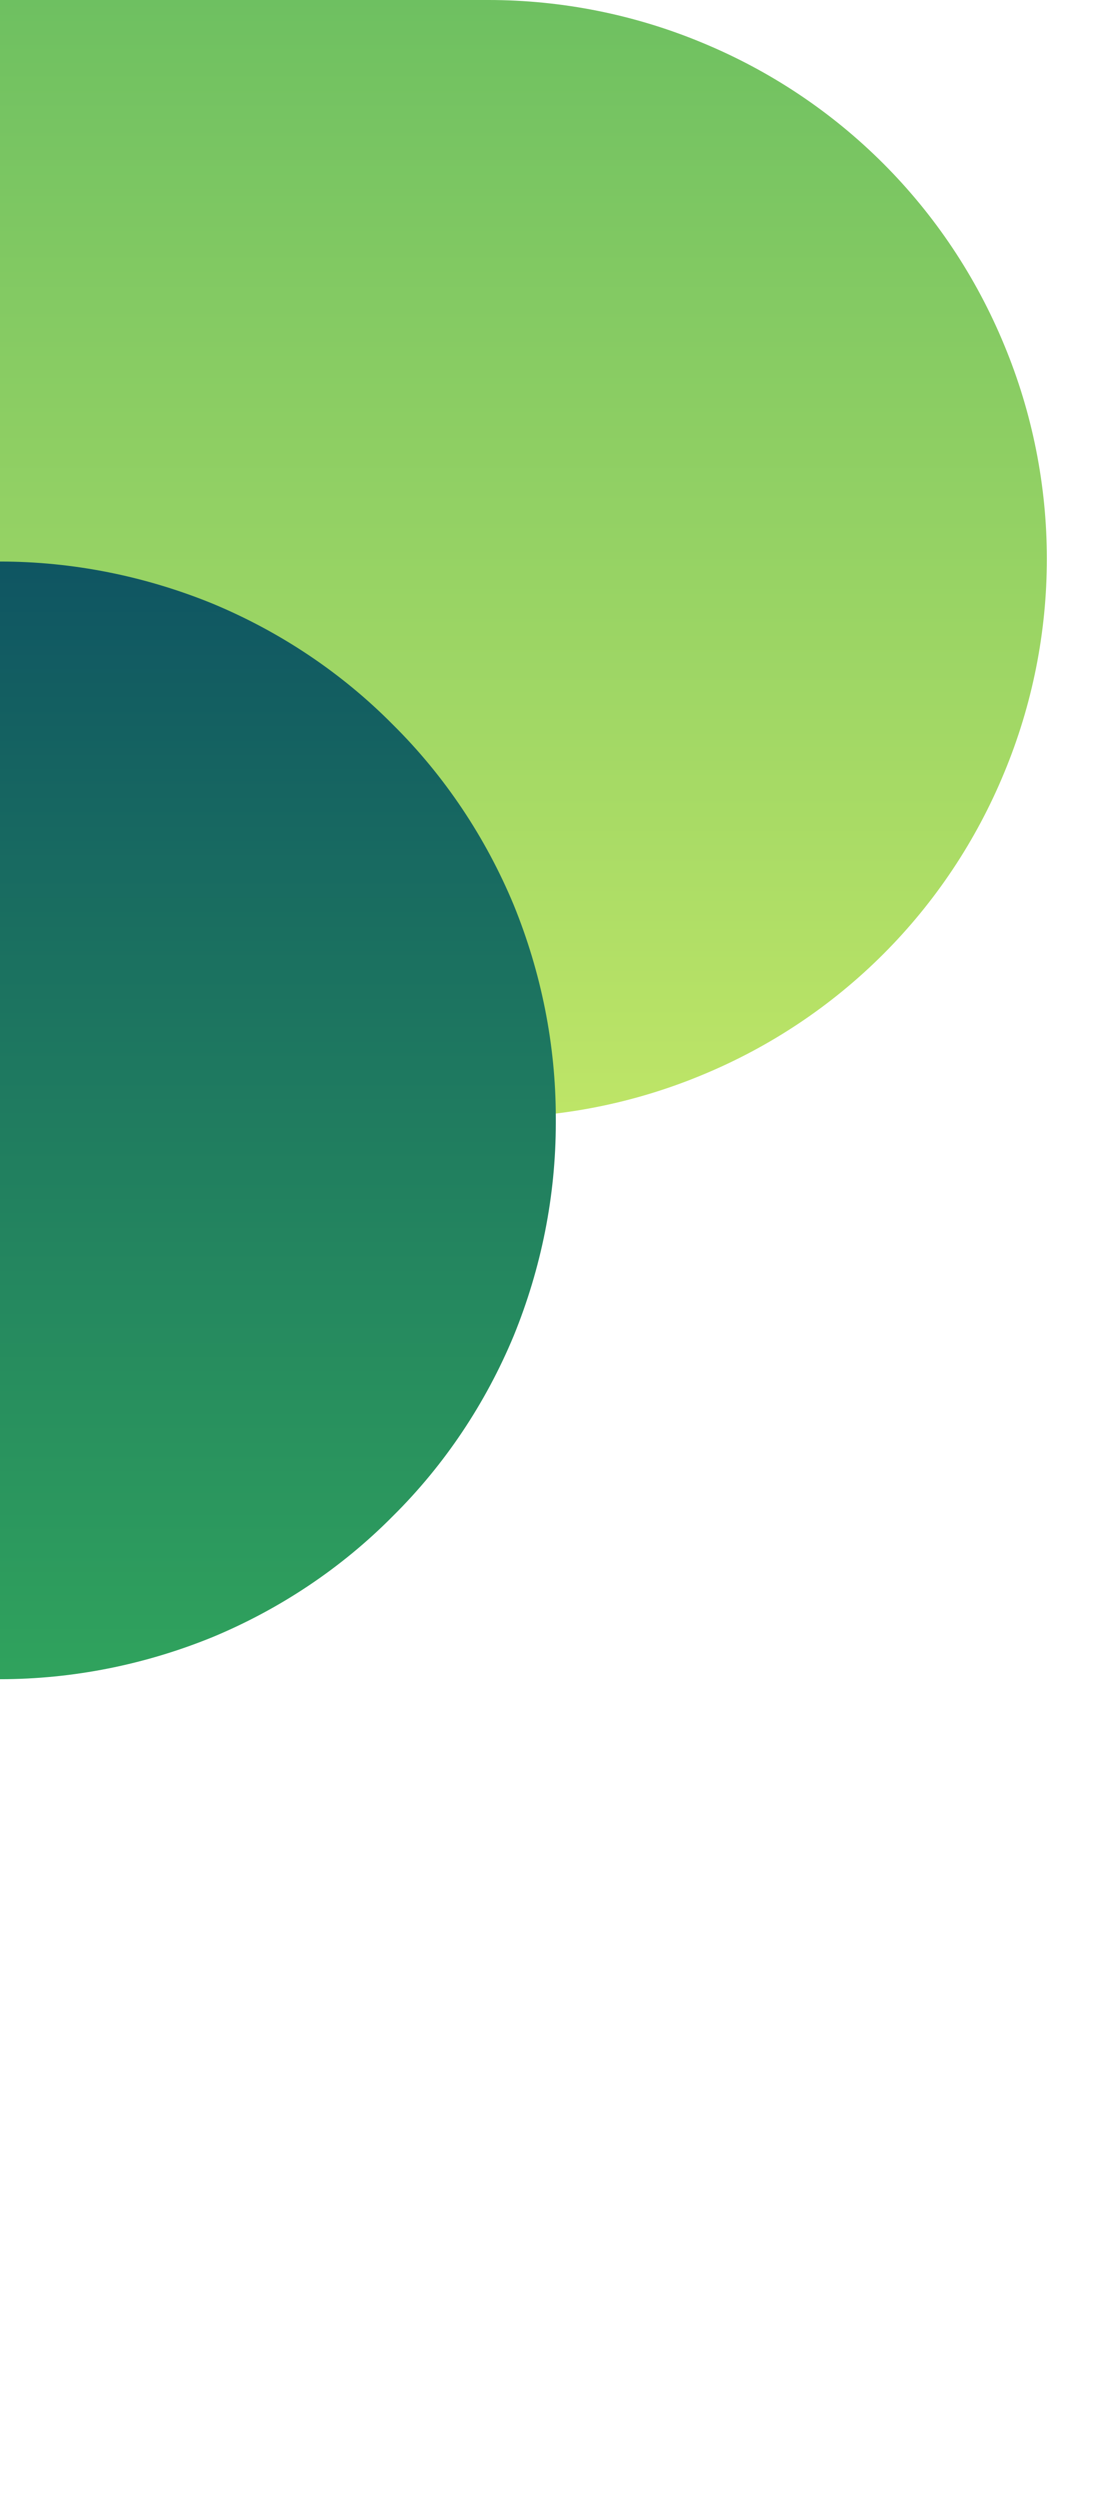 <svg version="1.2" xmlns="http://www.w3.org/2000/svg" viewBox="0 0 207 463" width="207" height="463">
	<title>tab-shapes-2-svg</title>
	<defs>
		<linearGradient id="g1" x1="97" y1="0" x2="97" y2="207" gradientUnits="userSpaceOnUse">
			<stop offset="0" stop-color="#6ec061"/>
			<stop offset="1" stop-color="#bee567"/>
		</linearGradient>
		<linearGradient id="g2" x1="51.5" y1="104" x2="51.5" y2="311" gradientUnits="userSpaceOnUse">
			<stop offset="0" stop-color="#0f5562"/>
			<stop offset="1" stop-color="#30a35d"/>
		</linearGradient>
	</defs>
	<style>
		.s0 { fill: url(#g1) } 
		.s1 { fill: url(#g2) } 
	</style>
	<g id="Groupe_1286">
		<path id="Rectangle_1132" class="s0" d="m0 0h90.5c13.6 0 27.1 2.7 39.6 7.9 12.6 5.2 24 12.8 33.6 22.4 9.6 9.6 17.2 21 22.4 33.6 5.2 12.5 7.9 26 7.9 39.6 0 13.6-2.7 27.1-7.9 39.6-5.2 12.6-12.8 24-22.4 33.6-9.6 9.6-21 17.2-33.6 22.4-12.5 5.2-26 7.9-39.6 7.9h-90.5z"/>
		<path id="Rectangle_1134" class="s1" d="m0 104c13.5 0 26.9 2.7 39.4 7.8 12.5 5.2 23.9 12.8 33.4 22.4 9.6 9.5 17.2 20.9 22.4 33.4 5.1 12.5 7.8 25.9 7.8 39.4v1c0 13.5-2.7 26.9-7.8 39.4-5.2 12.5-12.8 23.9-22.4 33.4-9.5 9.6-20.9 17.2-33.4 22.4-12.5 5.1-25.9 7.8-39.4 7.8z"/>
	</g>
</svg>